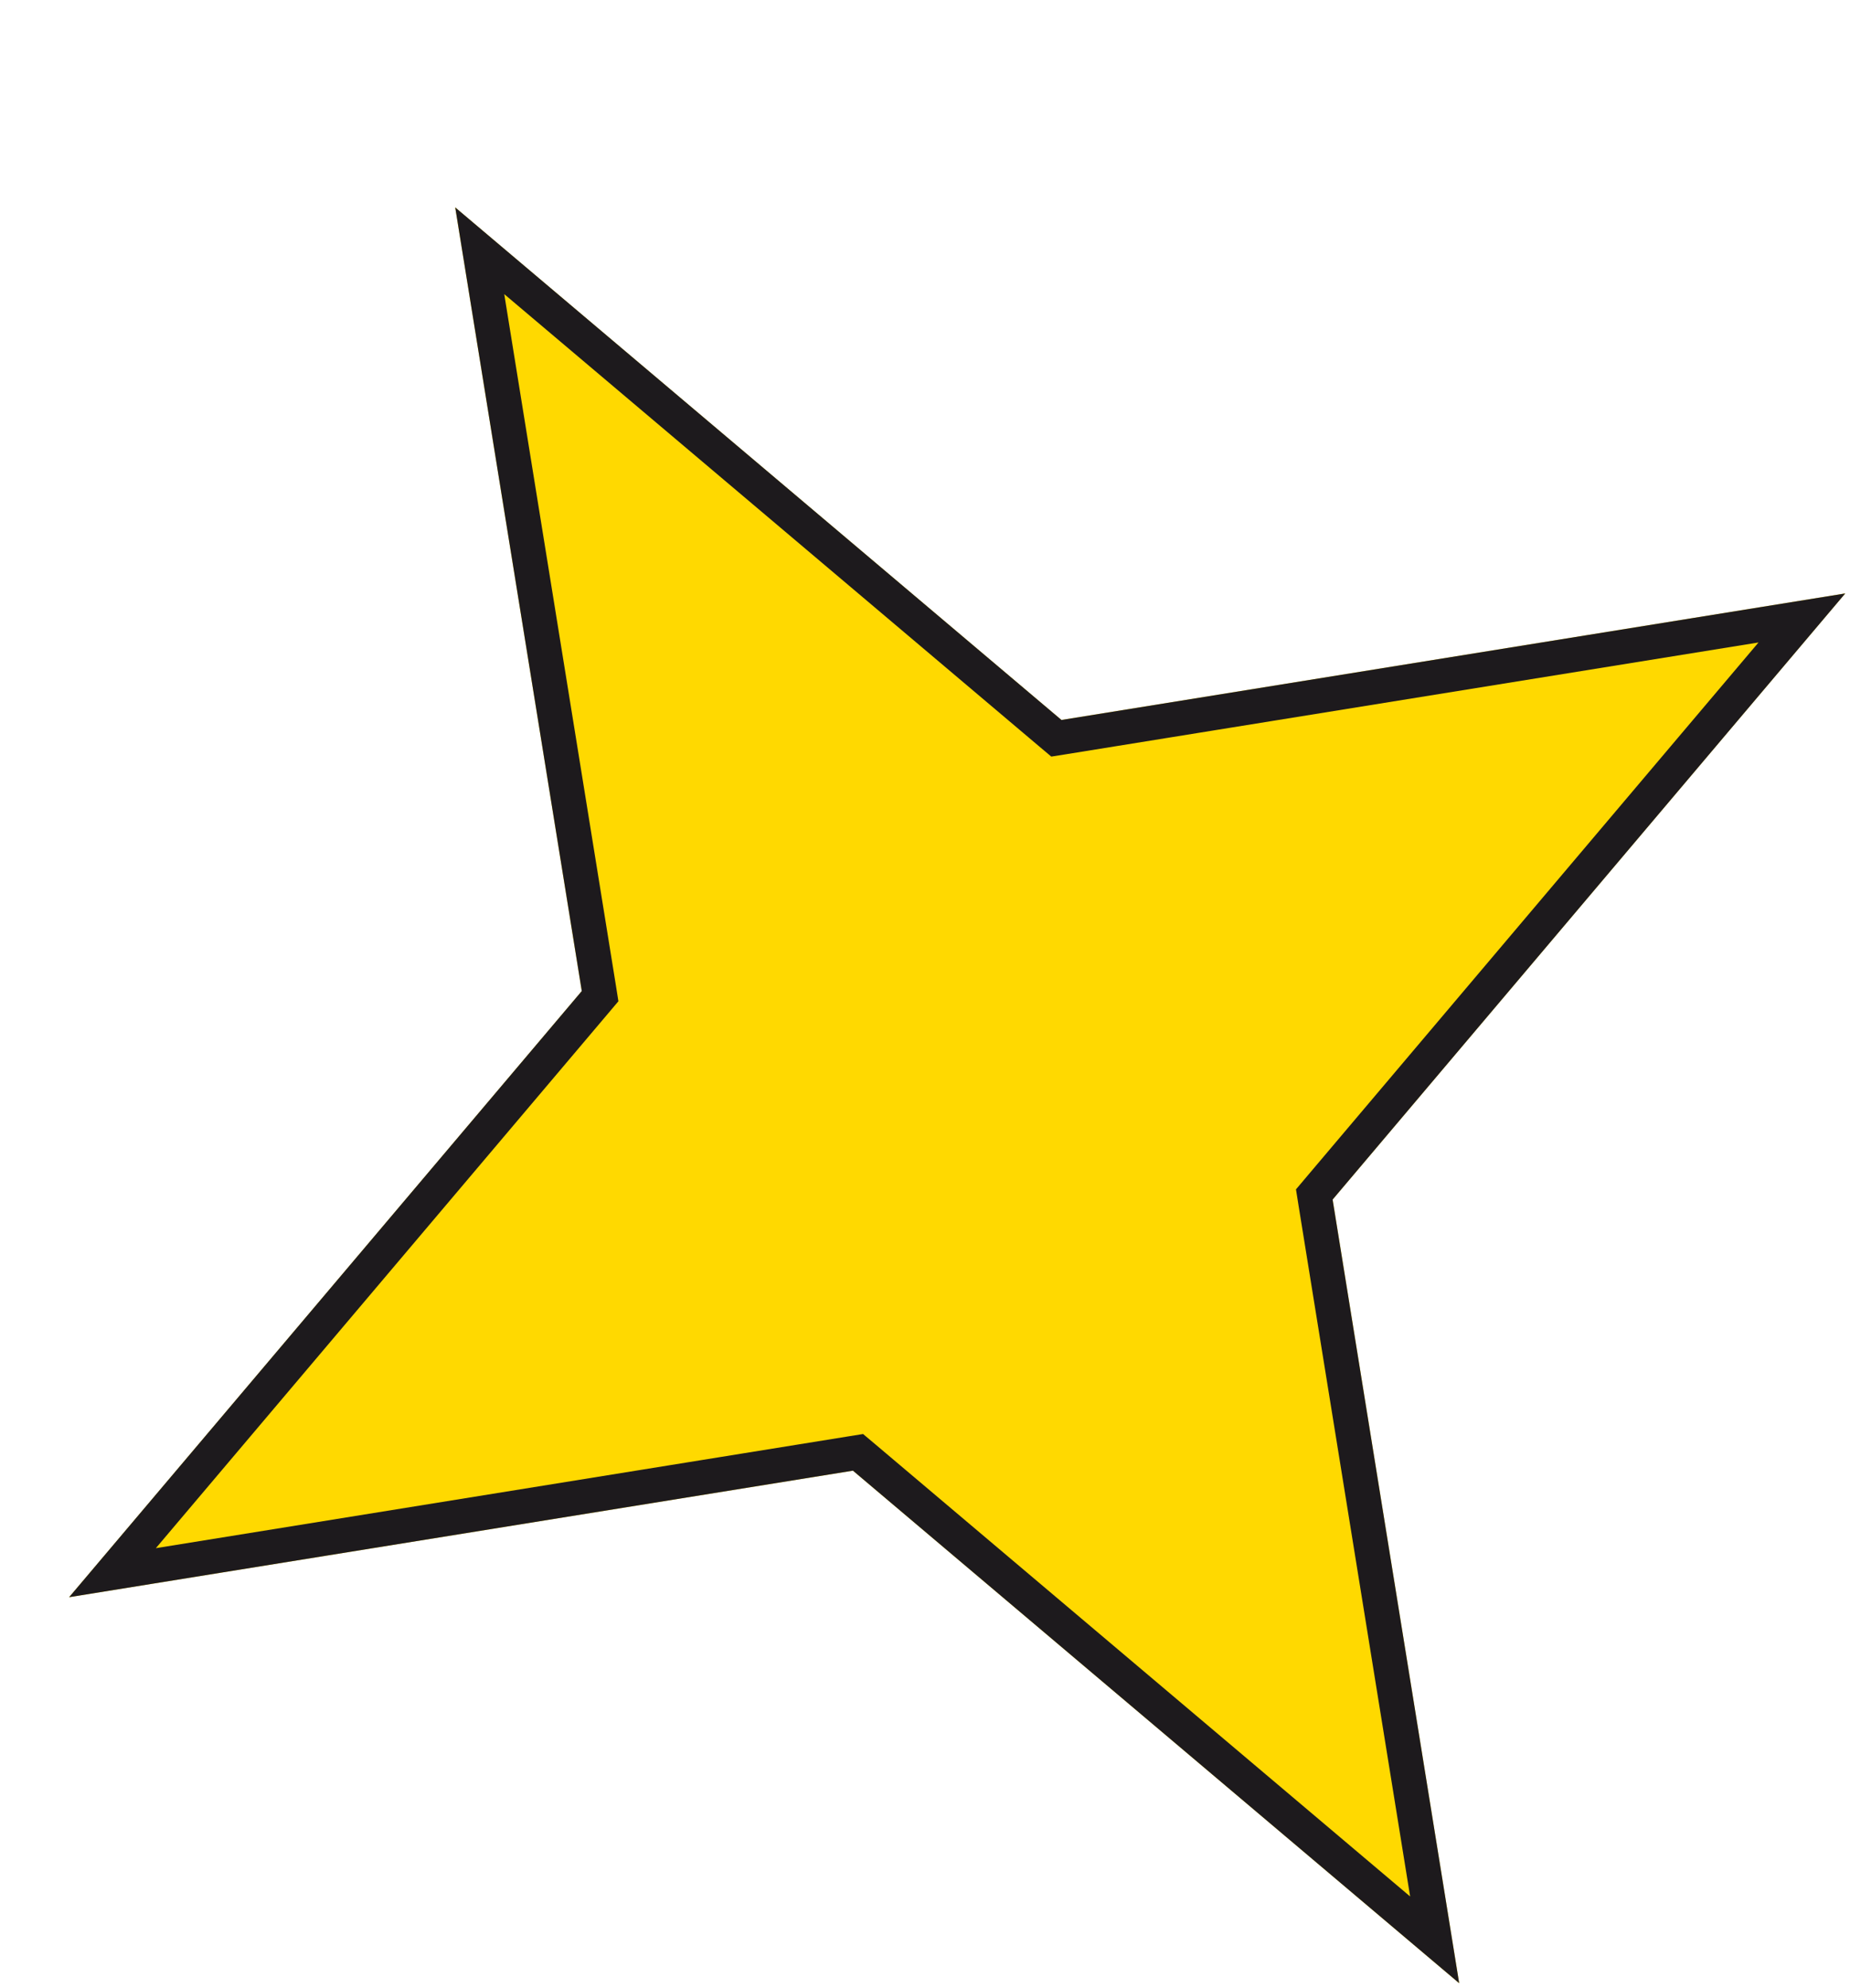 <?xml version="1.0" encoding="UTF-8"?> <svg xmlns="http://www.w3.org/2000/svg" width="107" height="115" viewBox="0 0 107 115" fill="none"><g filter="url(#filter0_d_2241_20242)"><path d="M22.329 0L57.393 29.649L102.724 22.33L73.076 57.394L80.394 102.725L45.331 73.077L-0.001 80.395L29.648 45.332L22.329 0Z" fill="#FFD900"></path><path d="M56.747 30.413L57.099 30.709L57.552 30.637L100.217 23.748L72.312 56.748L72.016 57.099L72.088 57.553L78.977 100.217L45.977 72.312L45.625 72.016L45.172 72.089L2.506 78.978L30.412 45.977L30.708 45.626L30.636 45.172L23.747 2.507L56.747 30.413Z" stroke="#1D1A1D" stroke-width="2"></path></g><defs><filter id="filter0_d_2241_20242" x="0" y="0" width="106.725" height="114.725" filterUnits="userSpaceOnUse" color-interpolation-filters="sRGB"><feFlood flood-opacity="0" result="BackgroundImageFix"></feFlood><feColorMatrix in="SourceAlpha" type="matrix" values="0 0 0 0 0 0 0 0 0 0 0 0 0 0 0 0 0 0 127 0" result="hardAlpha"></feColorMatrix><feOffset dx="4" dy="12"></feOffset><feComposite in2="hardAlpha" operator="out"></feComposite><feColorMatrix type="matrix" values="0 0 0 0 0.114 0 0 0 0 0.102 0 0 0 0 0.114 0 0 0 1 0"></feColorMatrix><feBlend mode="normal" in2="BackgroundImageFix" result="effect1_dropShadow_2241_20242"></feBlend><feBlend mode="normal" in="SourceGraphic" in2="effect1_dropShadow_2241_20242" result="shape"></feBlend></filter></defs></svg> 
